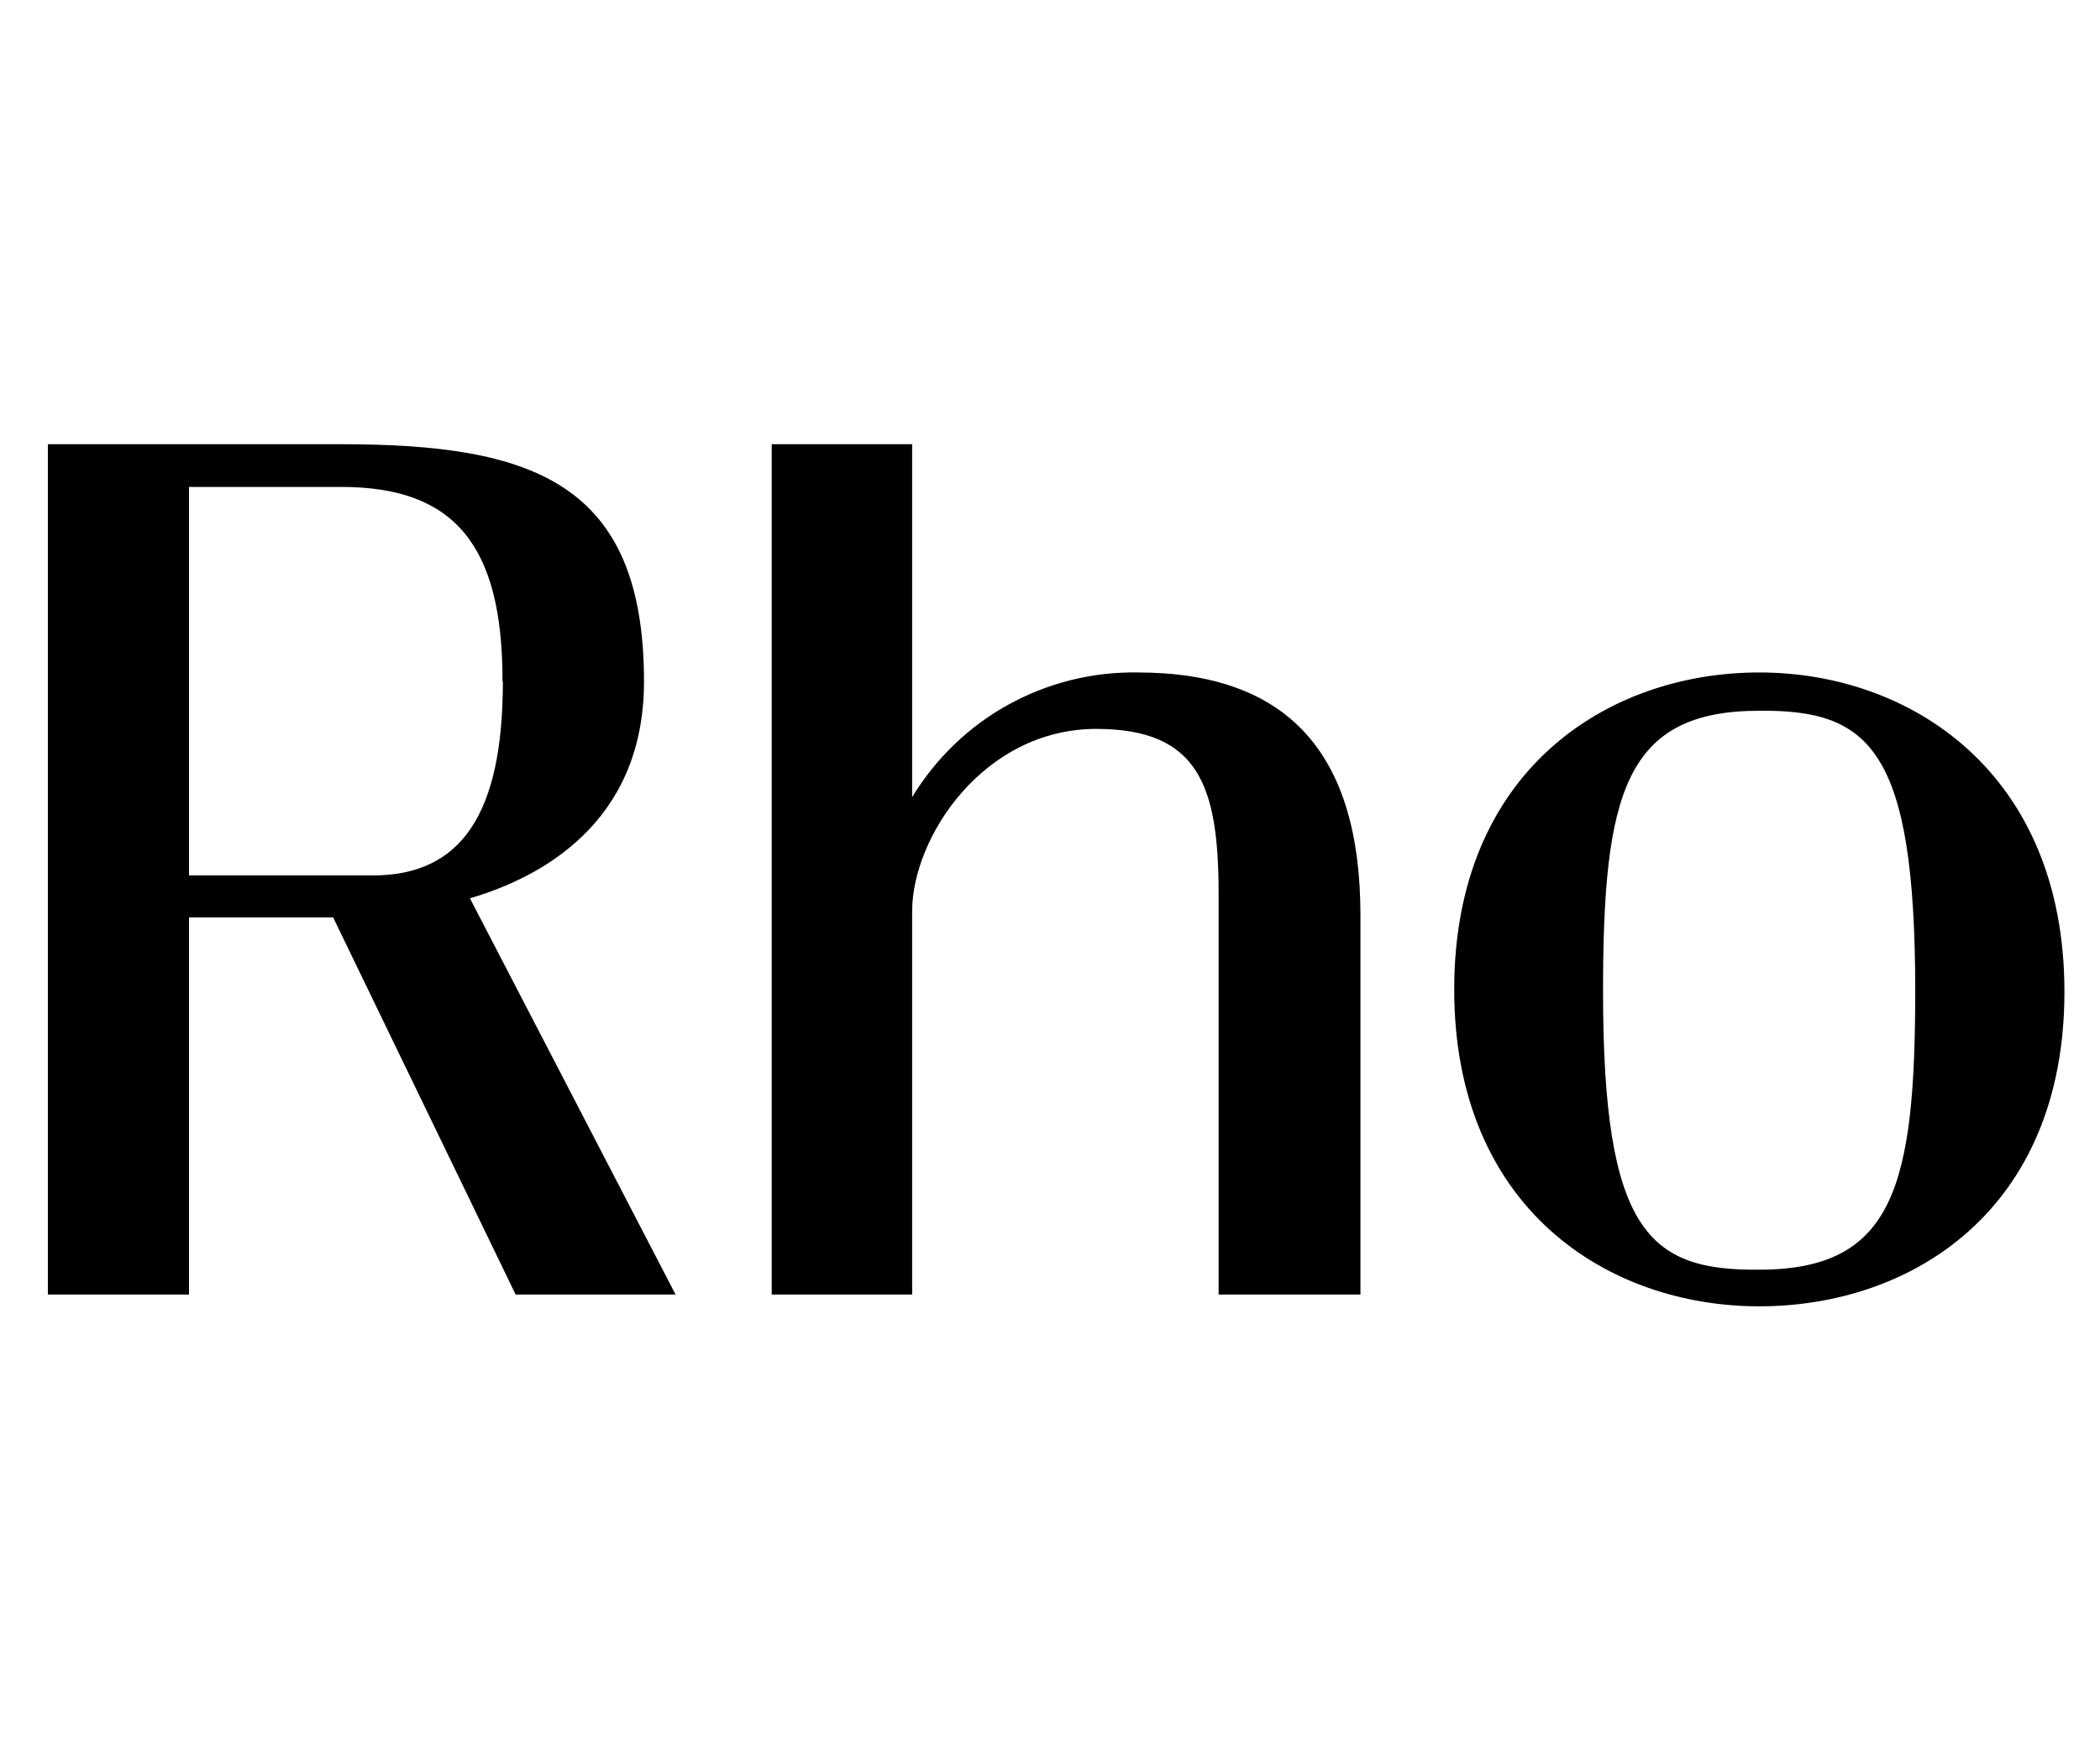 <svg width="48" height="40" viewBox="0 0 48 40" fill="none" xmlns="http://www.w3.org/2000/svg">
<path d="M14.72 15.575C14.72 11.036 12.185 10.152 7.807 10.152H1.094V29.585H4.32V20.967H7.615L11.786 29.585H15.442L10.741 20.529C12.293 20.076 14.72 18.847 14.72 15.575ZM11.494 15.575C11.494 18.594 10.549 20.007 8.521 20.007H4.32V11.128H7.799C10.38 11.128 11.486 12.449 11.486 15.552V15.575H11.494ZM26.003 15.368C24.966 15.352 23.952 15.606 23.046 16.105C22.14 16.604 21.387 17.334 20.849 18.217V10.152H17.639V29.585H20.849V20.829C20.849 19.131 22.485 16.658 25.058 16.658C27.409 16.658 27.854 17.972 27.854 20.437V29.585H31.096V20.921C31.096 17.18 29.406 15.368 26.003 15.368ZM40.213 15.368C36.741 15.368 33.239 17.611 33.239 22.611C33.239 27.611 36.741 29.854 40.213 29.854C43.685 29.854 47.187 27.665 47.187 22.665C47.187 17.664 43.677 15.368 40.213 15.368ZM43.777 22.603C43.777 27.12 43.285 29.017 40.205 29.017C37.694 29.04 36.641 28.149 36.641 22.657C36.641 18.133 37.141 16.243 40.213 16.243C42.725 16.22 43.777 17.104 43.777 22.657V22.603Z" fill="black"/>
</svg>
